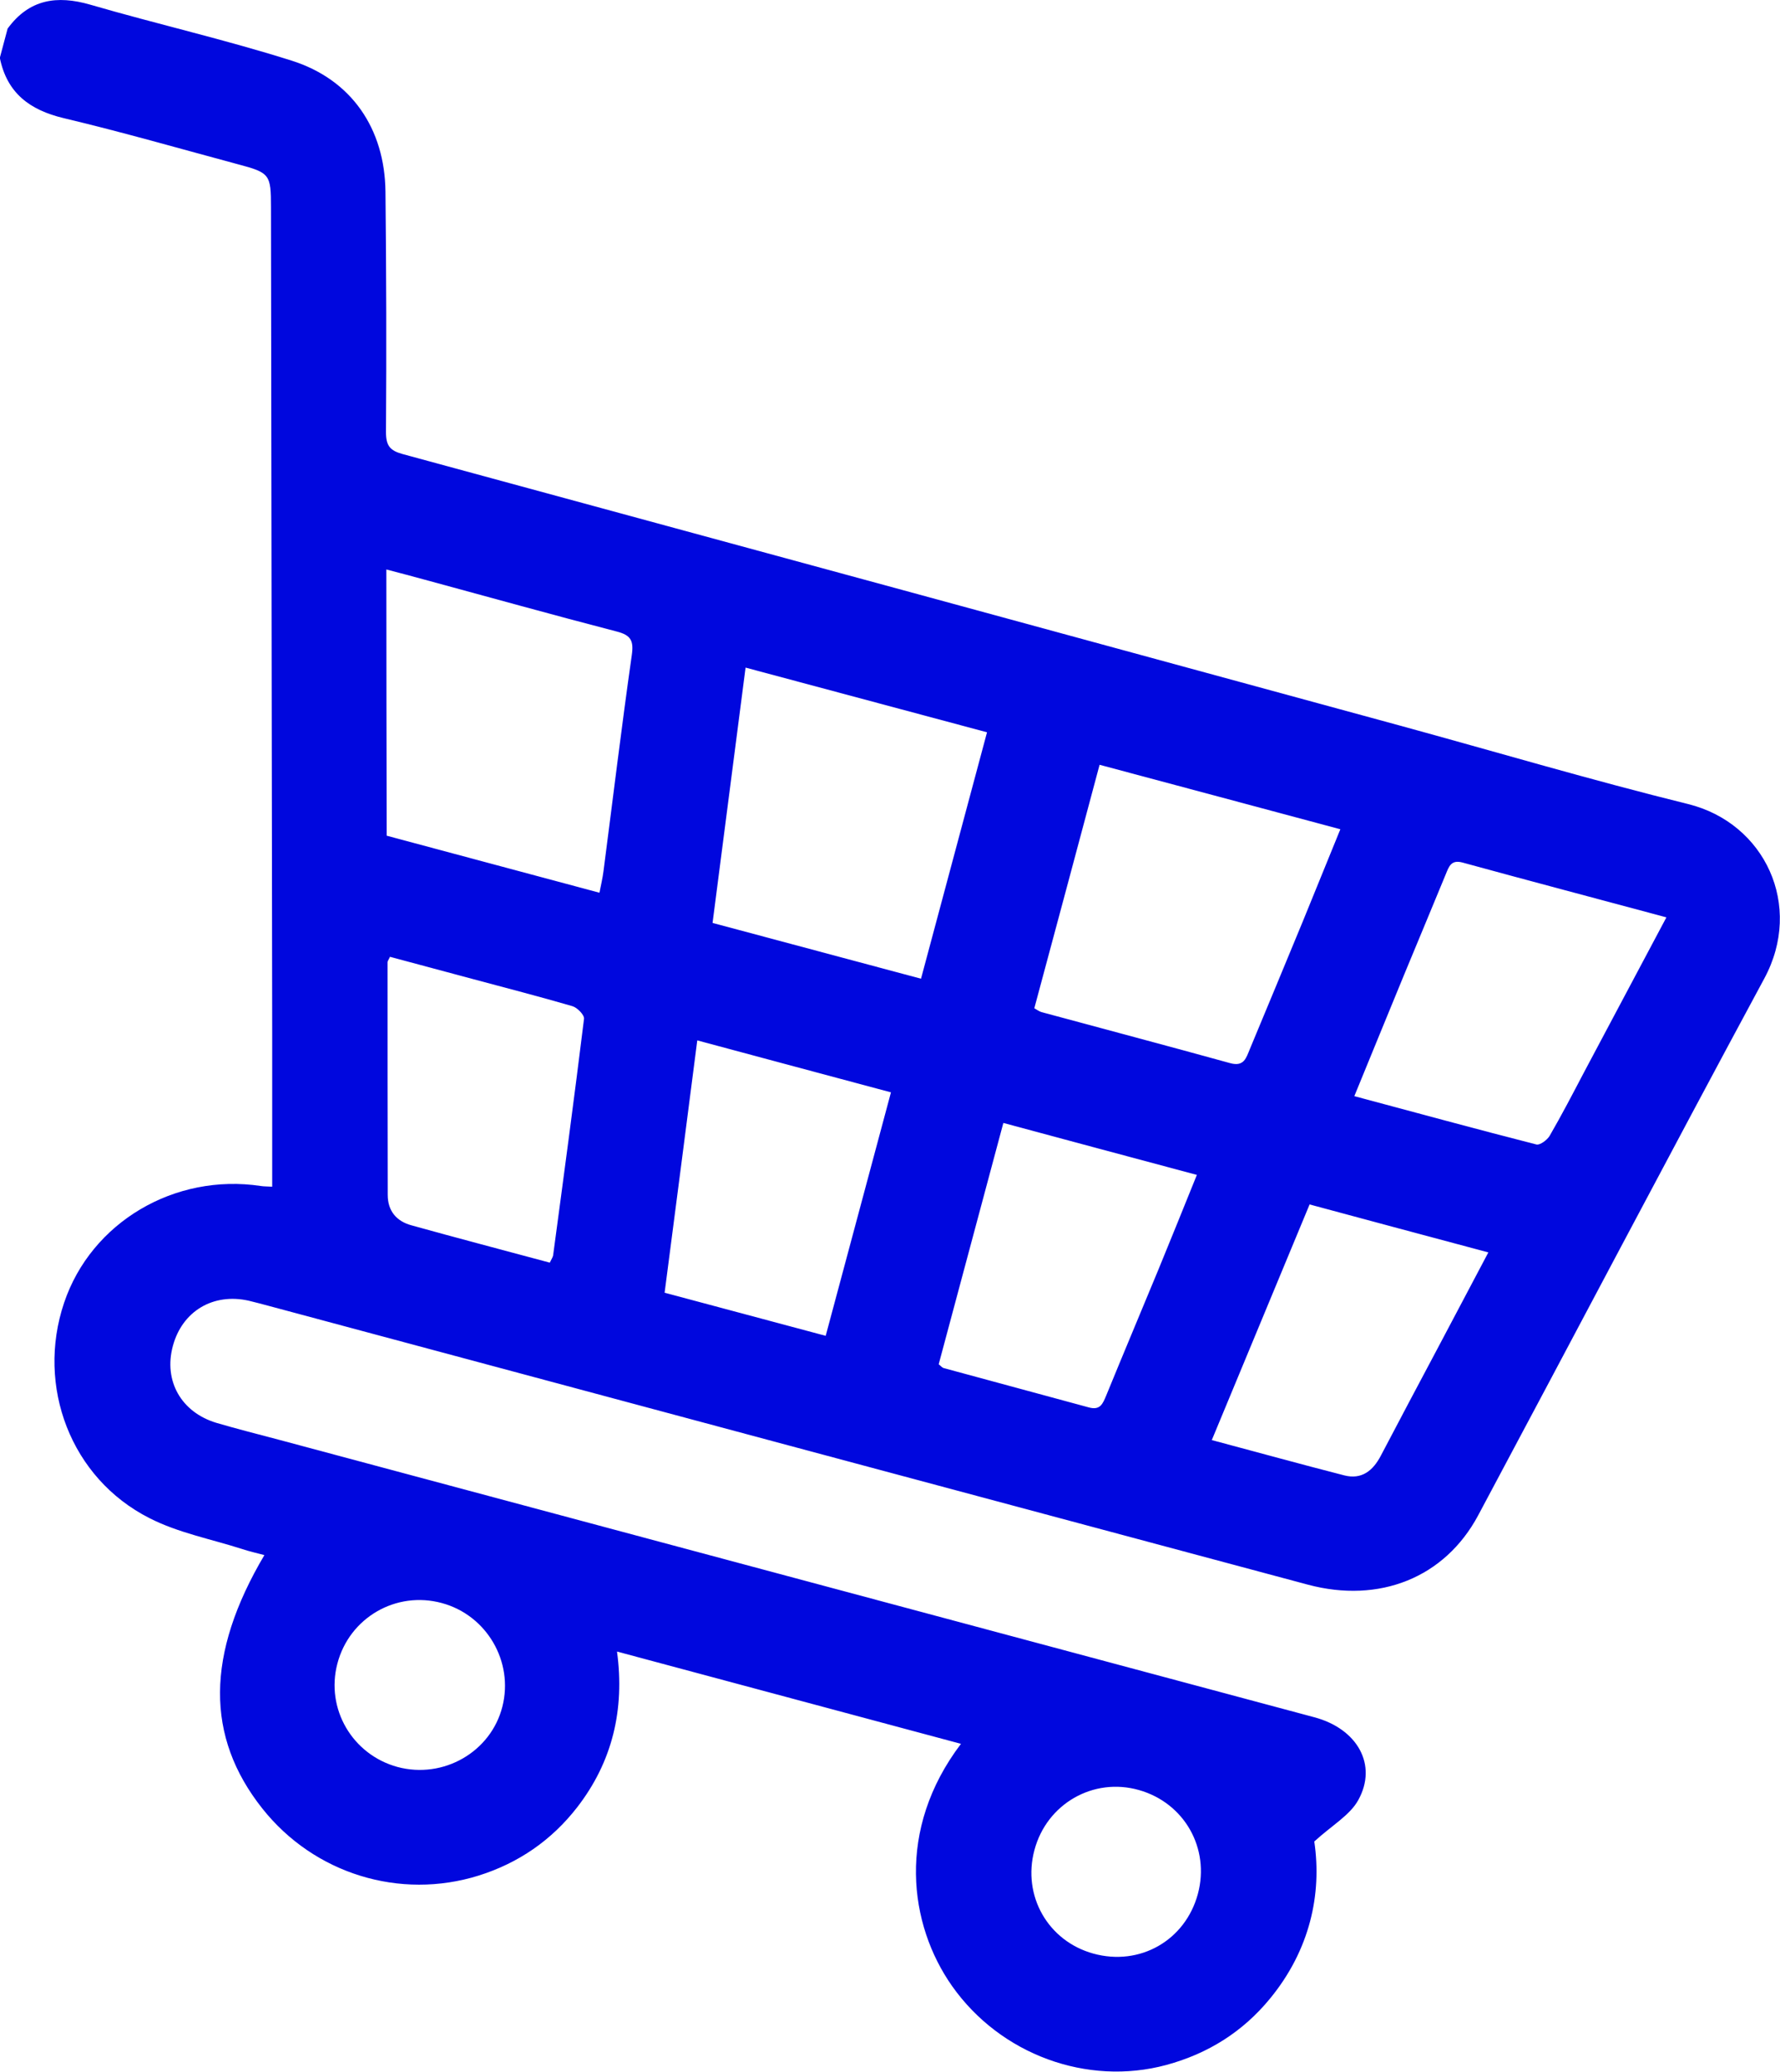 <?xml version="1.0" encoding="UTF-8"?>
<svg id="Layer_2" data-name="Layer 2" xmlns="http://www.w3.org/2000/svg" viewBox="0 0 102.47 119.22">
  <defs>
    <style>
      .cls-1 {
        fill: #0007de;
      }
    </style>
  </defs>
  <g id="Layer_1-2" data-name="Layer 1">
    <path class="cls-1" d="m.45,1.63C1.68-.04,3.27-.29,5.2.27c3.85,1.12,7.77,2.01,11.59,3.22,3.45,1.09,5.36,3.92,5.4,7.53.05,4.62.06,9.23.03,13.85,0,.78.23,1.06.96,1.26,19.15,5.2,38.29,10.41,57.43,15.63,5.52,1.51,11.02,3.14,16.57,4.51,4.41,1.09,6.66,5.84,4.38,10.05-5.54,10.27-10.97,20.6-16.47,30.89-1.92,3.58-5.68,5.08-9.8,3.98-19.94-5.34-39.88-10.69-59.81-16.04-.39-.1-.77-.21-1.16-.3-2.05-.46-3.83.6-4.37,2.61-.54,2,.48,3.81,2.51,4.42,1.19.35,2.39.65,3.59.97,19.87,5.32,39.74,10.65,59.61,15.97,2.48.66,3.66,2.74,2.53,4.77-.48.87-1.5,1.44-2.53,2.38.45,3.04-.26,6.25-2.54,9.03-1.57,1.92-3.58,3.18-5.98,3.83-4.56,1.23-9.55-.6-12.33-4.54-2.49-3.53-3.23-9.01.51-13.94-6.59-1.77-13.13-3.52-19.8-5.31.45,3.33-.26,6.34-2.3,8.97-1.47,1.89-3.37,3.2-5.66,3.92-4.54,1.42-9.48-.1-12.46-3.86-3.27-4.12-3.26-8.87.12-14.58-.45-.12-.85-.21-1.25-.34-1.8-.58-3.71-.94-5.37-1.79-4.52-2.29-6.53-7.58-4.91-12.39,1.56-4.63,6.36-7.47,11.33-6.72.18.03.36.02.65.04,0-2.97,0-5.9,0-8.83-.02-15.85-.05-31.69-.07-47.54,0-1.88-.07-1.98-1.88-2.46-3.35-.9-6.68-1.86-10.05-2.66-1.97-.47-3.27-1.45-3.68-3.47l.45-1.69Zm34.06,49.74c.09-.46.18-.84.23-1.23.54-4.15,1.04-8.3,1.63-12.44.12-.83-.05-1.15-.87-1.36-3.7-.96-7.39-1.99-11.08-2.99-.69-.19-1.38-.37-2.18-.58,0,5.22.01,10.26.02,15.32l12.24,3.28Zm8.41-12.95c-.64,4.97-1.27,9.83-1.9,14.69l12,3.21,3.8-14.18-13.89-3.72Zm16.62,19.6c.16.09.28.18.41.22,3.62.98,7.25,1.94,10.87,2.94.8.22.92-.31,1.13-.81,1.02-2.45,2.04-4.9,3.05-7.35.71-1.73,1.41-3.47,2.16-5.3-4.68-1.25-9.24-2.48-13.86-3.71-1.25,4.68-2.5,9.34-3.76,14.02Zm18.43,5.06c3.59.96,7.03,1.9,10.48,2.78.2.05.62-.26.76-.5.69-1.19,1.33-2.42,1.97-3.64,1.56-2.94,3.13-5.88,4.75-8.93-3.98-1.07-7.85-2.09-11.72-3.15-.68-.19-.8.23-.99.69-.79,1.92-1.59,3.83-2.38,5.74-.94,2.28-1.87,4.56-2.88,7.02Zm-46.32,9.58c.1-.21.17-.31.19-.41.61-4.54,1.22-9.07,1.78-13.62.03-.22-.39-.65-.67-.73-1.89-.55-3.79-1.04-5.69-1.55-1.61-.43-3.22-.86-4.81-1.29-.08.18-.14.24-.14.31,0,4.46,0,8.92.01,13.39,0,.94.52,1.52,1.36,1.75,2.62.73,5.26,1.42,7.97,2.15Zm22.39,5.85c.13.1.2.2.3.22,2.78.76,5.56,1.5,8.34,2.26.66.18.8-.21,1-.68.99-2.42,2.01-4.84,3.01-7.26.74-1.8,1.47-3.61,2.21-5.44-3.79-1.01-7.46-2-11.14-2.99-1.26,4.69-2.49,9.29-3.72,13.88Zm-6.51-1.63c1.27-4.74,2.51-9.37,3.76-14.02-3.75-1-7.42-1.99-11.15-2.99-.63,4.89-1.25,9.7-1.88,14.52l9.27,2.48Zm22.23,5.99c2.63.7,5.12,1.39,7.62,2.03,1.01.26,1.66-.27,2.11-1.13,1.08-2.06,2.17-4.11,3.26-6.16.96-1.82,1.93-3.64,2.93-5.54-3.48-.93-6.85-1.83-10.29-2.76-1.87,4.49-3.71,8.95-5.63,13.56Zm-46.88,18.81c2.64.71,5.38-.86,6.04-3.47.66-2.59-.9-5.26-3.48-5.96-2.64-.72-5.33.84-6.02,3.49-.68,2.59.86,5.23,3.46,5.94Zm46.08,7.3c.7-2.62-.78-5.23-3.39-5.97-2.63-.75-5.31.79-6.02,3.45-.71,2.63.78,5.24,3.39,5.96,2.68.74,5.3-.76,6.02-3.44Z"/>
  </g>
</svg>
